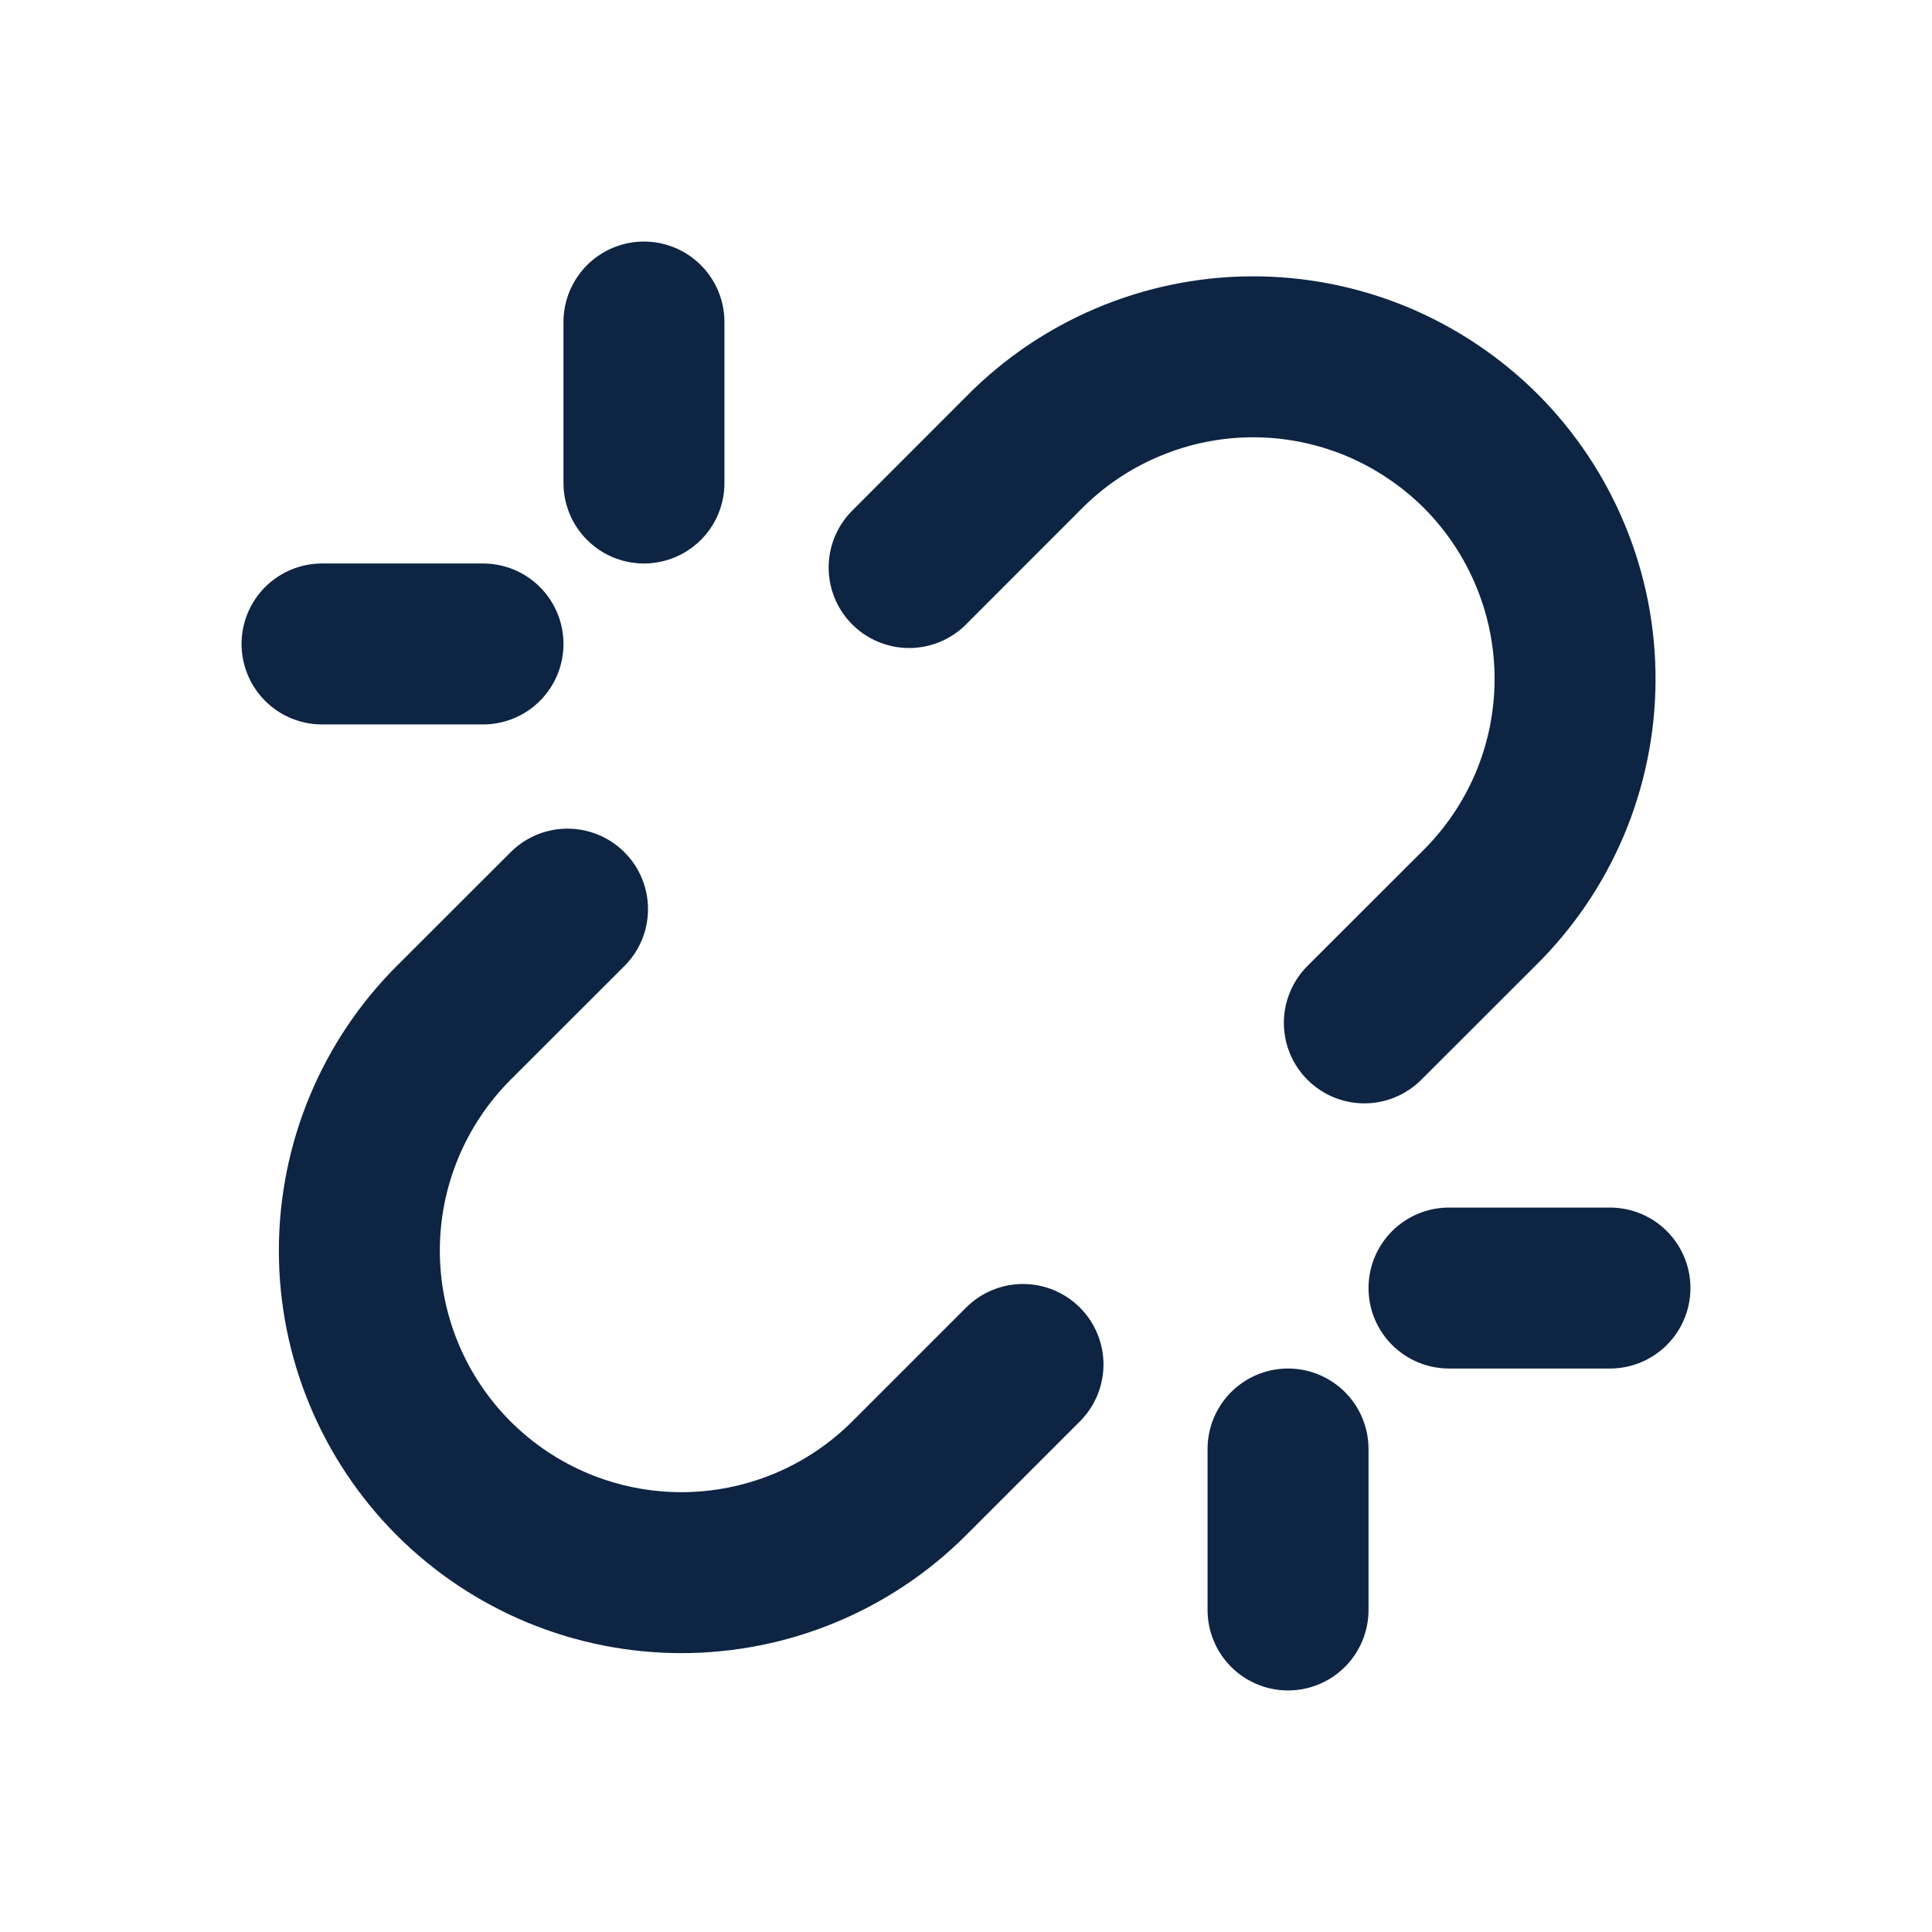 <svg width="16" height="16" viewBox="0 0 16 16" fill="none" xmlns="http://www.w3.org/2000/svg">
<path d="M10.667 13.333V12M12 10.667H13.333M4.7 7.529L3.757 8.471C3.257 8.971 2.976 9.65 2.976 10.357C2.976 11.064 3.257 11.743 3.757 12.243C4.257 12.743 4.936 13.024 5.643 13.024C6.35 13.024 7.029 12.743 7.529 12.243L8.472 11.3M4 5.333H2.667M5.333 2.667V4M7.529 4.7L8.471 3.757C8.718 3.505 9.012 3.304 9.337 3.167C9.662 3.029 10.01 2.957 10.363 2.955C10.716 2.953 11.065 3.021 11.392 3.155C11.718 3.29 12.014 3.487 12.264 3.736C12.513 3.986 12.71 4.282 12.844 4.609C12.978 4.935 13.046 5.284 13.044 5.637C13.042 5.99 12.97 6.339 12.833 6.663C12.695 6.988 12.494 7.282 12.242 7.529L11.299 8.471" stroke="#0D2443" stroke-width="1.333" stroke-linecap="round" stroke-linejoin="round"/>
</svg>
